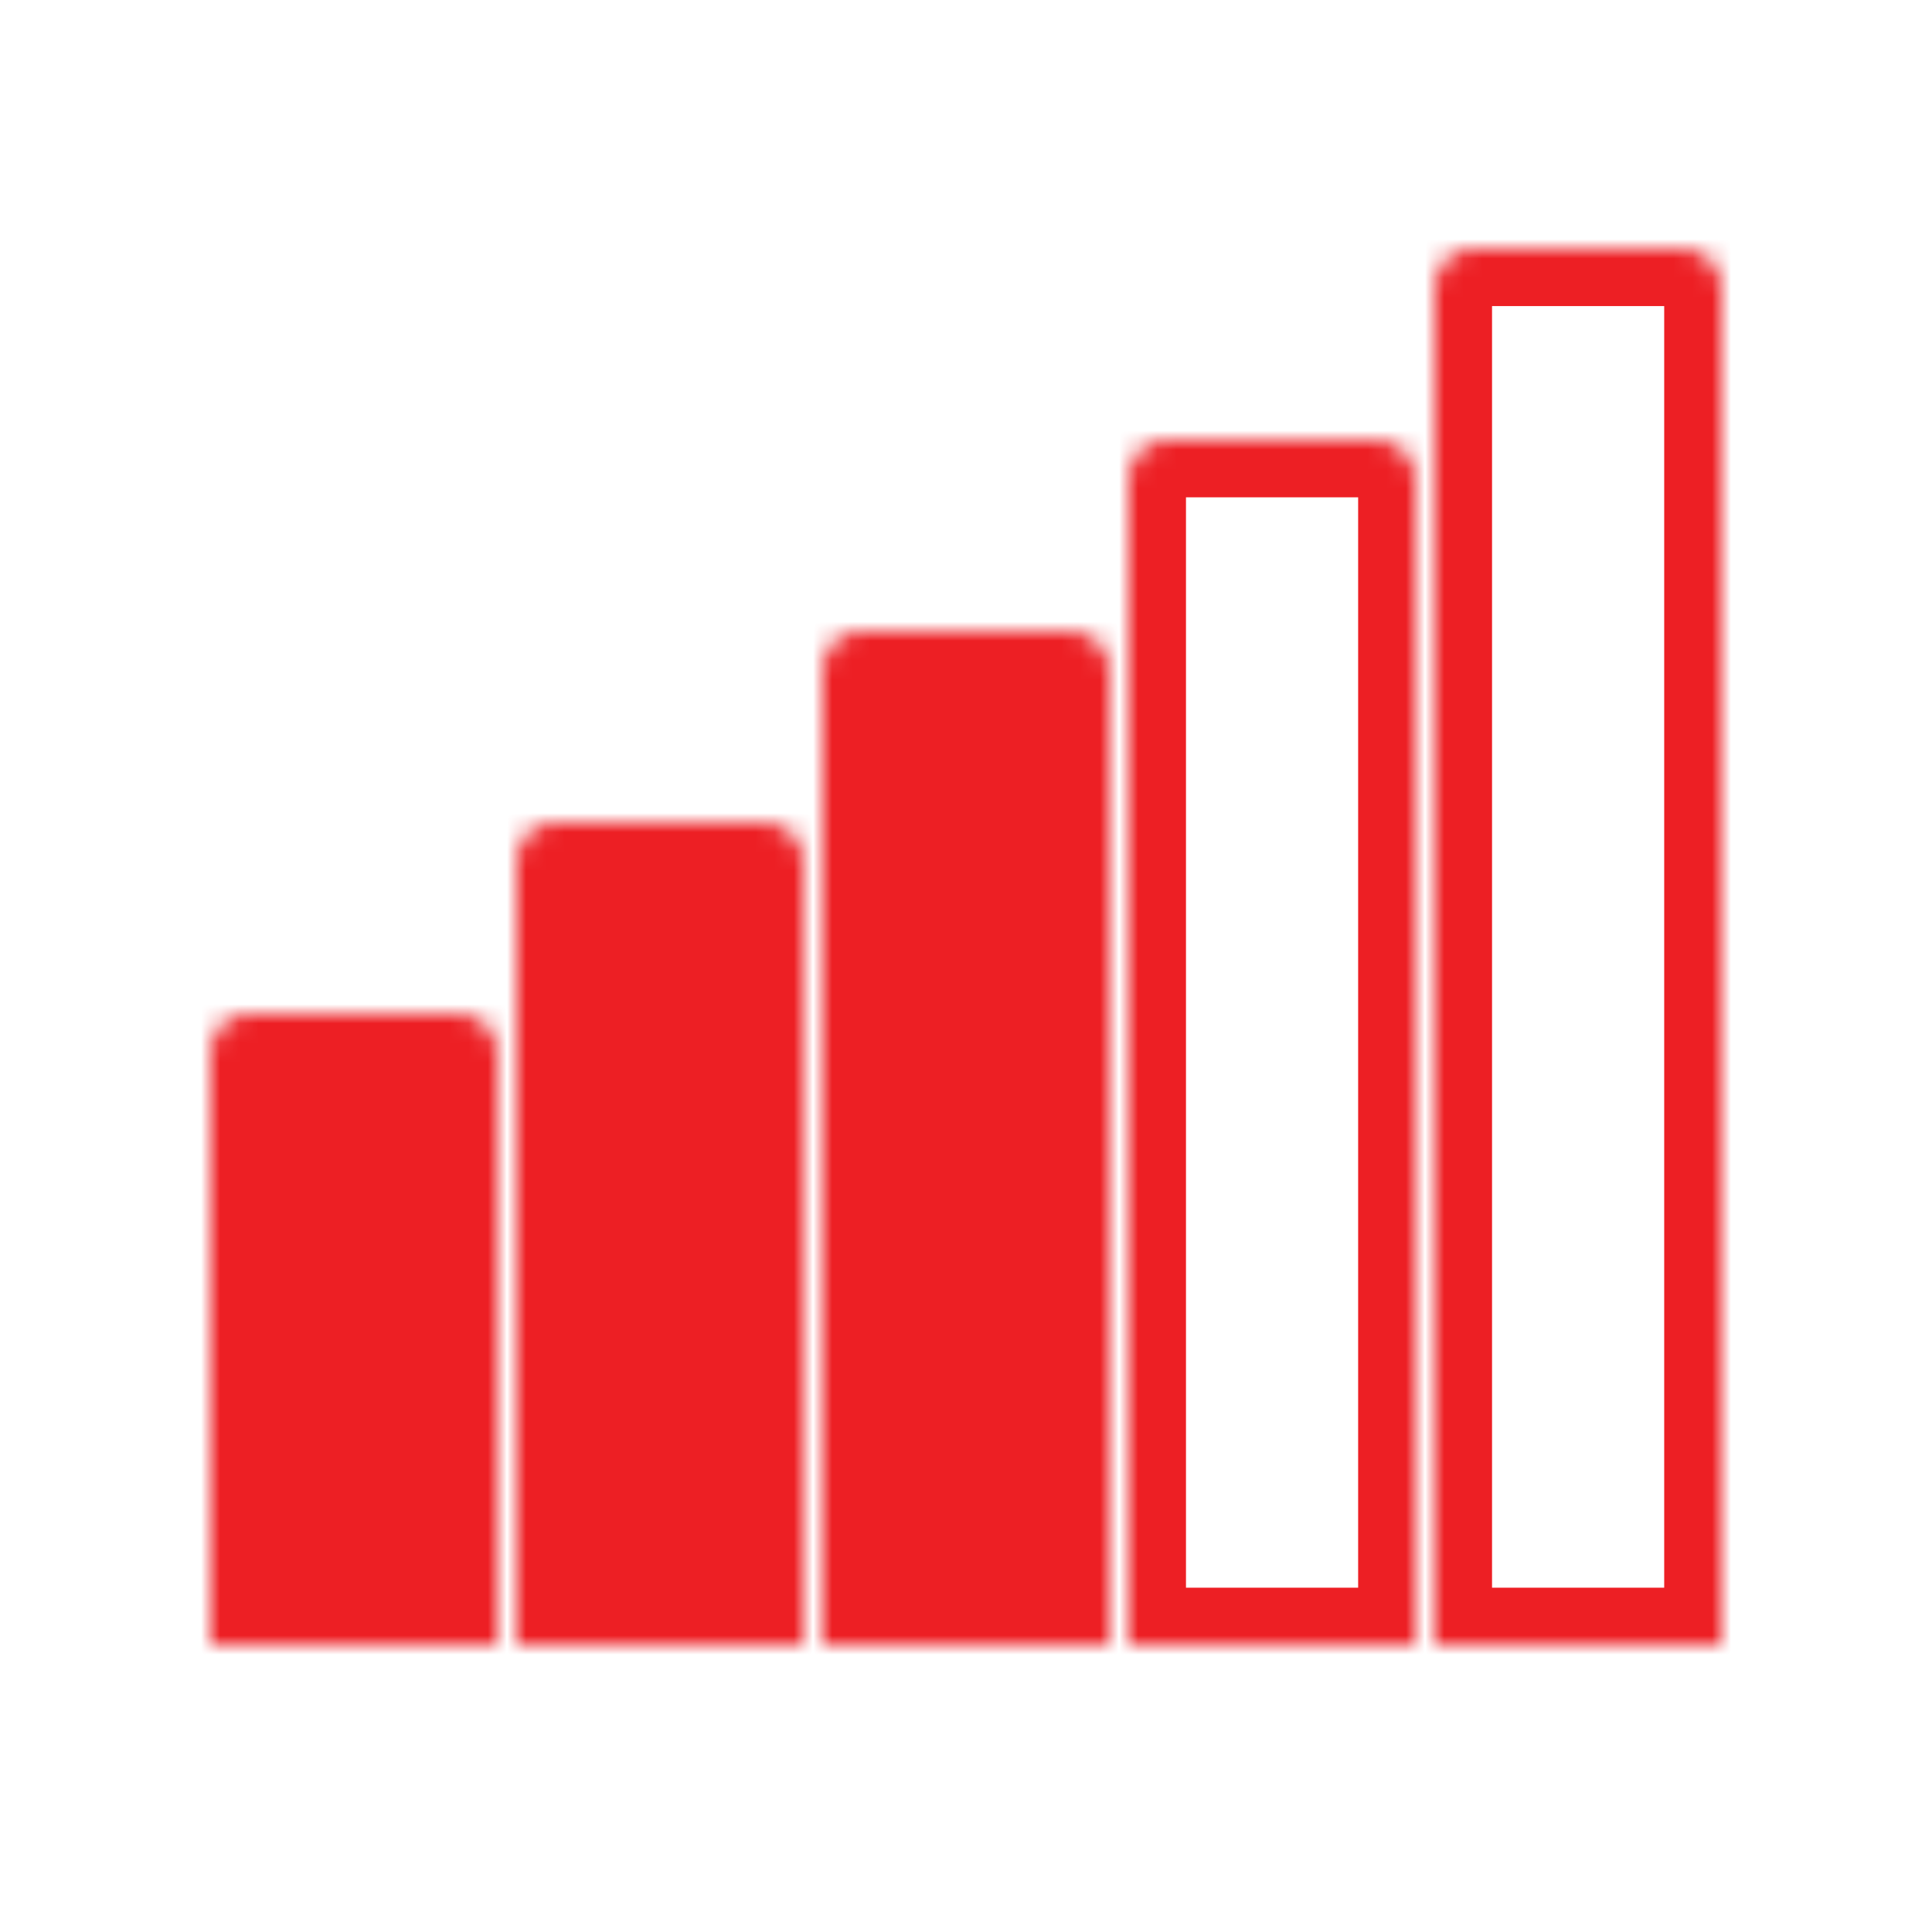<?xml version="1.0" encoding="UTF-8"?> <svg xmlns="http://www.w3.org/2000/svg" width="101" height="101" viewBox="0 0 101 101" fill="none"> <mask id="path-1-inside-1" fill="white"> <path d="M75 15C75 13.895 75.895 13 77 13H88C89.105 13 90 13.895 90 15V86H75V15Z"></path> </mask> <path d="M75 15C75 13.895 75.895 13 77 13H88C89.105 13 90 13.895 90 15V86H75V15Z" stroke="#ED1F24" stroke-width="6" stroke-linecap="round" stroke-linejoin="round" mask="url(#path-1-inside-1)"></path> <mask id="path-2-inside-2" fill="white"> <path d="M11 55C11 53.895 11.895 53 13 53H24C25.105 53 26 53.895 26 55V86H11V55Z"></path> </mask> <path d="M11 55C11 53.895 11.895 53 13 53H24C25.105 53 26 53.895 26 55V86H11V55Z" fill="#ED1F24" stroke="#ED1F24" stroke-width="6" stroke-linecap="round" stroke-linejoin="round" mask="url(#path-2-inside-2)"></path> <mask id="path-3-inside-3" fill="white"> <path d="M43 35C43 33.895 43.895 33 45 33H56C57.105 33 58 33.895 58 35V86H43V35Z"></path> </mask> <path d="M43 35C43 33.895 43.895 33 45 33H56C57.105 33 58 33.895 58 35V86H43V35Z" fill="#ED1F24" stroke="#ED1F24" stroke-width="6" stroke-linecap="round" stroke-linejoin="round" mask="url(#path-3-inside-3)"></path> <mask id="path-4-inside-4" fill="white"> <path d="M27 45C27 43.895 27.895 43 29 43H40C41.105 43 42 43.895 42 45V86H27V45Z"></path> </mask> <path d="M27 45C27 43.895 27.895 43 29 43H40C41.105 43 42 43.895 42 45V86H27V45Z" fill="#ED1F24" stroke="#ED1F24" stroke-width="6" stroke-linecap="round" stroke-linejoin="round" mask="url(#path-4-inside-4)"></path> <mask id="path-5-inside-5" fill="white"> <path d="M59 25C59 23.895 59.895 23 61 23H72C73.105 23 74 23.895 74 25V86H59V25Z"></path> </mask> <path d="M59 25C59 23.895 59.895 23 61 23H72C73.105 23 74 23.895 74 25V86H59V25Z" stroke="#ED1F24" stroke-width="6" stroke-linecap="round" stroke-linejoin="round" mask="url(#path-5-inside-5)"></path> </svg> 